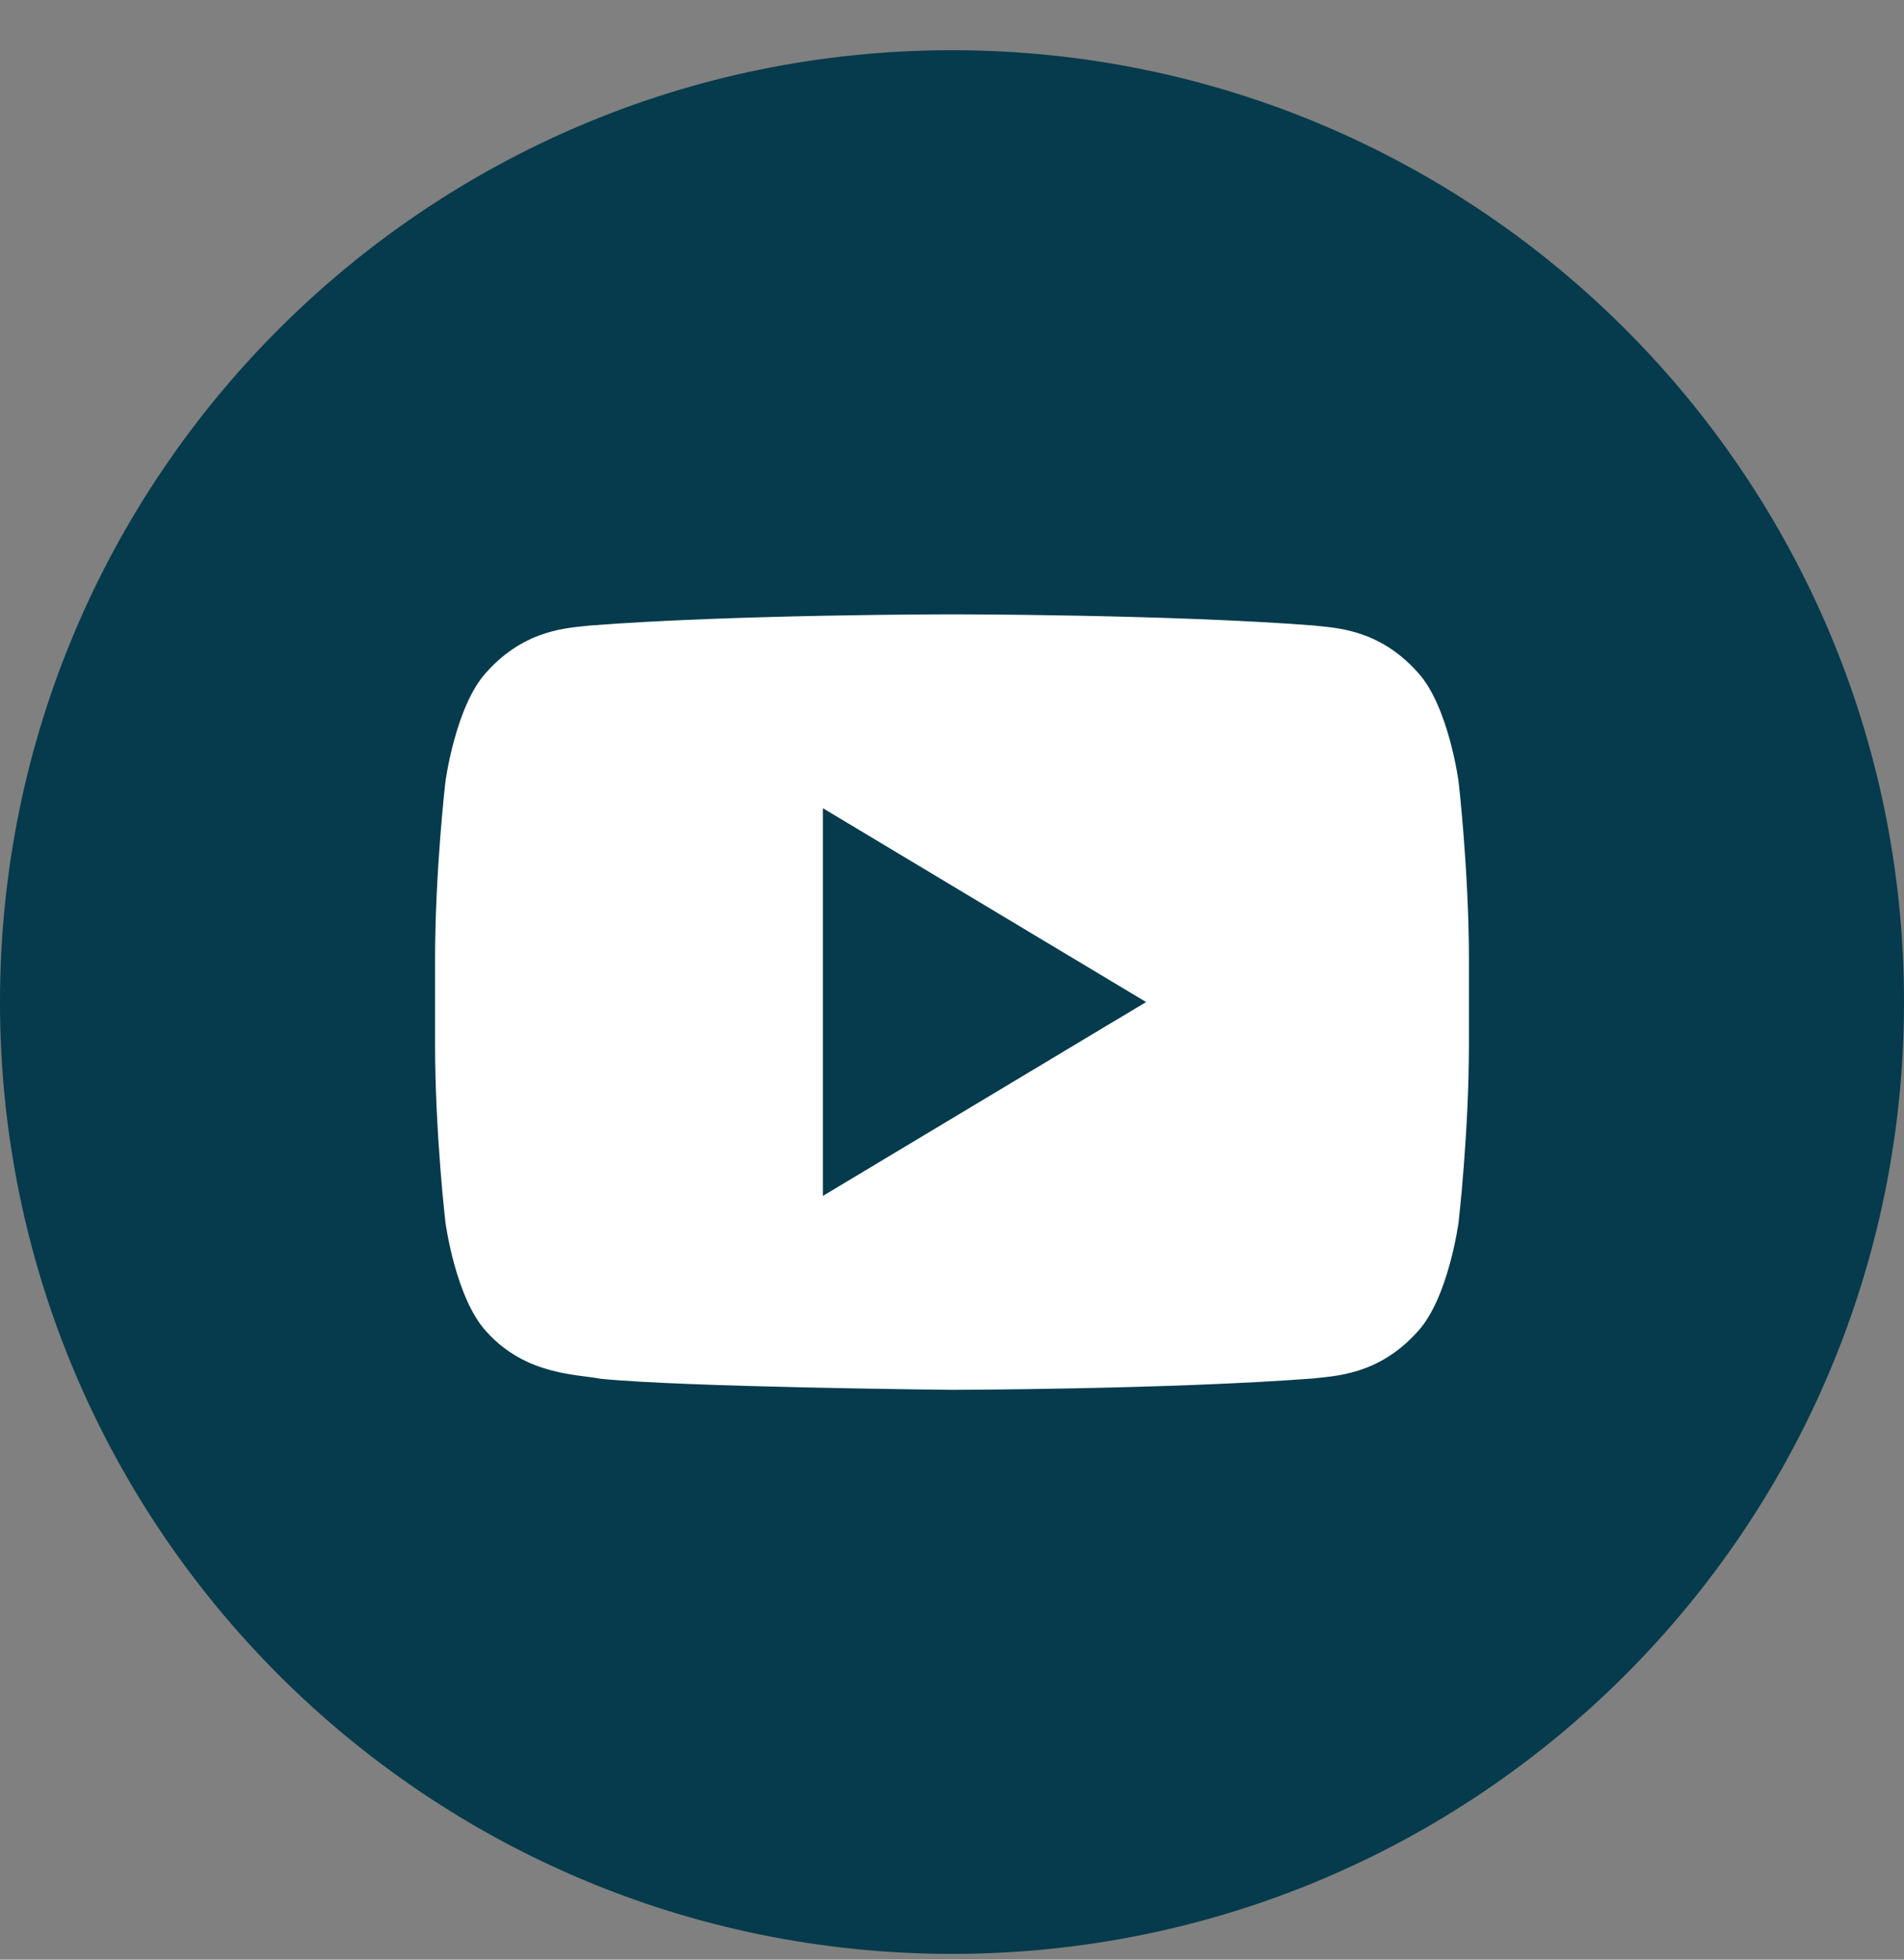 <svg width="34" height="35" viewBox="0 0 34 35" fill="none" xmlns="http://www.w3.org/2000/svg">
<rect x="0" y="0" width="34" height="35" fill="#808080" stroke="none"/>
<circle cx="17.34" cy="18.237" r="12.58" fill="white"/>
<path fill-rule="evenodd" clip-rule="evenodd" d="M14.694 21.36L20.466 17.897L14.694 14.435V21.36Z" fill="#053B4C"/>
<path fill-rule="evenodd" clip-rule="evenodd" d="M17 0.897C7.612 0.897 0 8.508 0 17.897C0 27.287 7.612 34.897 17 34.897C26.388 34.897 34 27.285 34 17.897C34 8.509 26.388 0.897 17 0.897ZM26.231 18.642C26.231 20.236 26.046 21.83 26.046 21.83C26.046 21.83 25.866 23.188 25.313 23.784C24.611 24.568 23.824 24.572 23.463 24.619C20.879 24.816 17 24.823 17 24.823C17 24.823 12.2 24.776 10.723 24.625C10.312 24.543 9.39 24.567 8.687 23.784C8.133 23.186 7.954 21.83 7.954 21.83C7.954 21.83 7.769 20.237 7.769 18.642V17.148C7.769 15.555 7.954 13.962 7.954 13.962C7.954 13.962 8.134 12.604 8.687 12.006C9.389 11.22 10.176 11.216 10.537 11.172C13.12 10.972 16.996 10.972 16.996 10.972H17.004C17.004 10.972 20.88 10.972 23.463 11.172C23.823 11.216 24.611 11.22 25.313 12.005C25.867 12.603 26.046 13.961 26.046 13.961C26.046 13.961 26.231 15.555 26.231 17.148V18.642Z" fill="#053B4C"/>
</svg>
